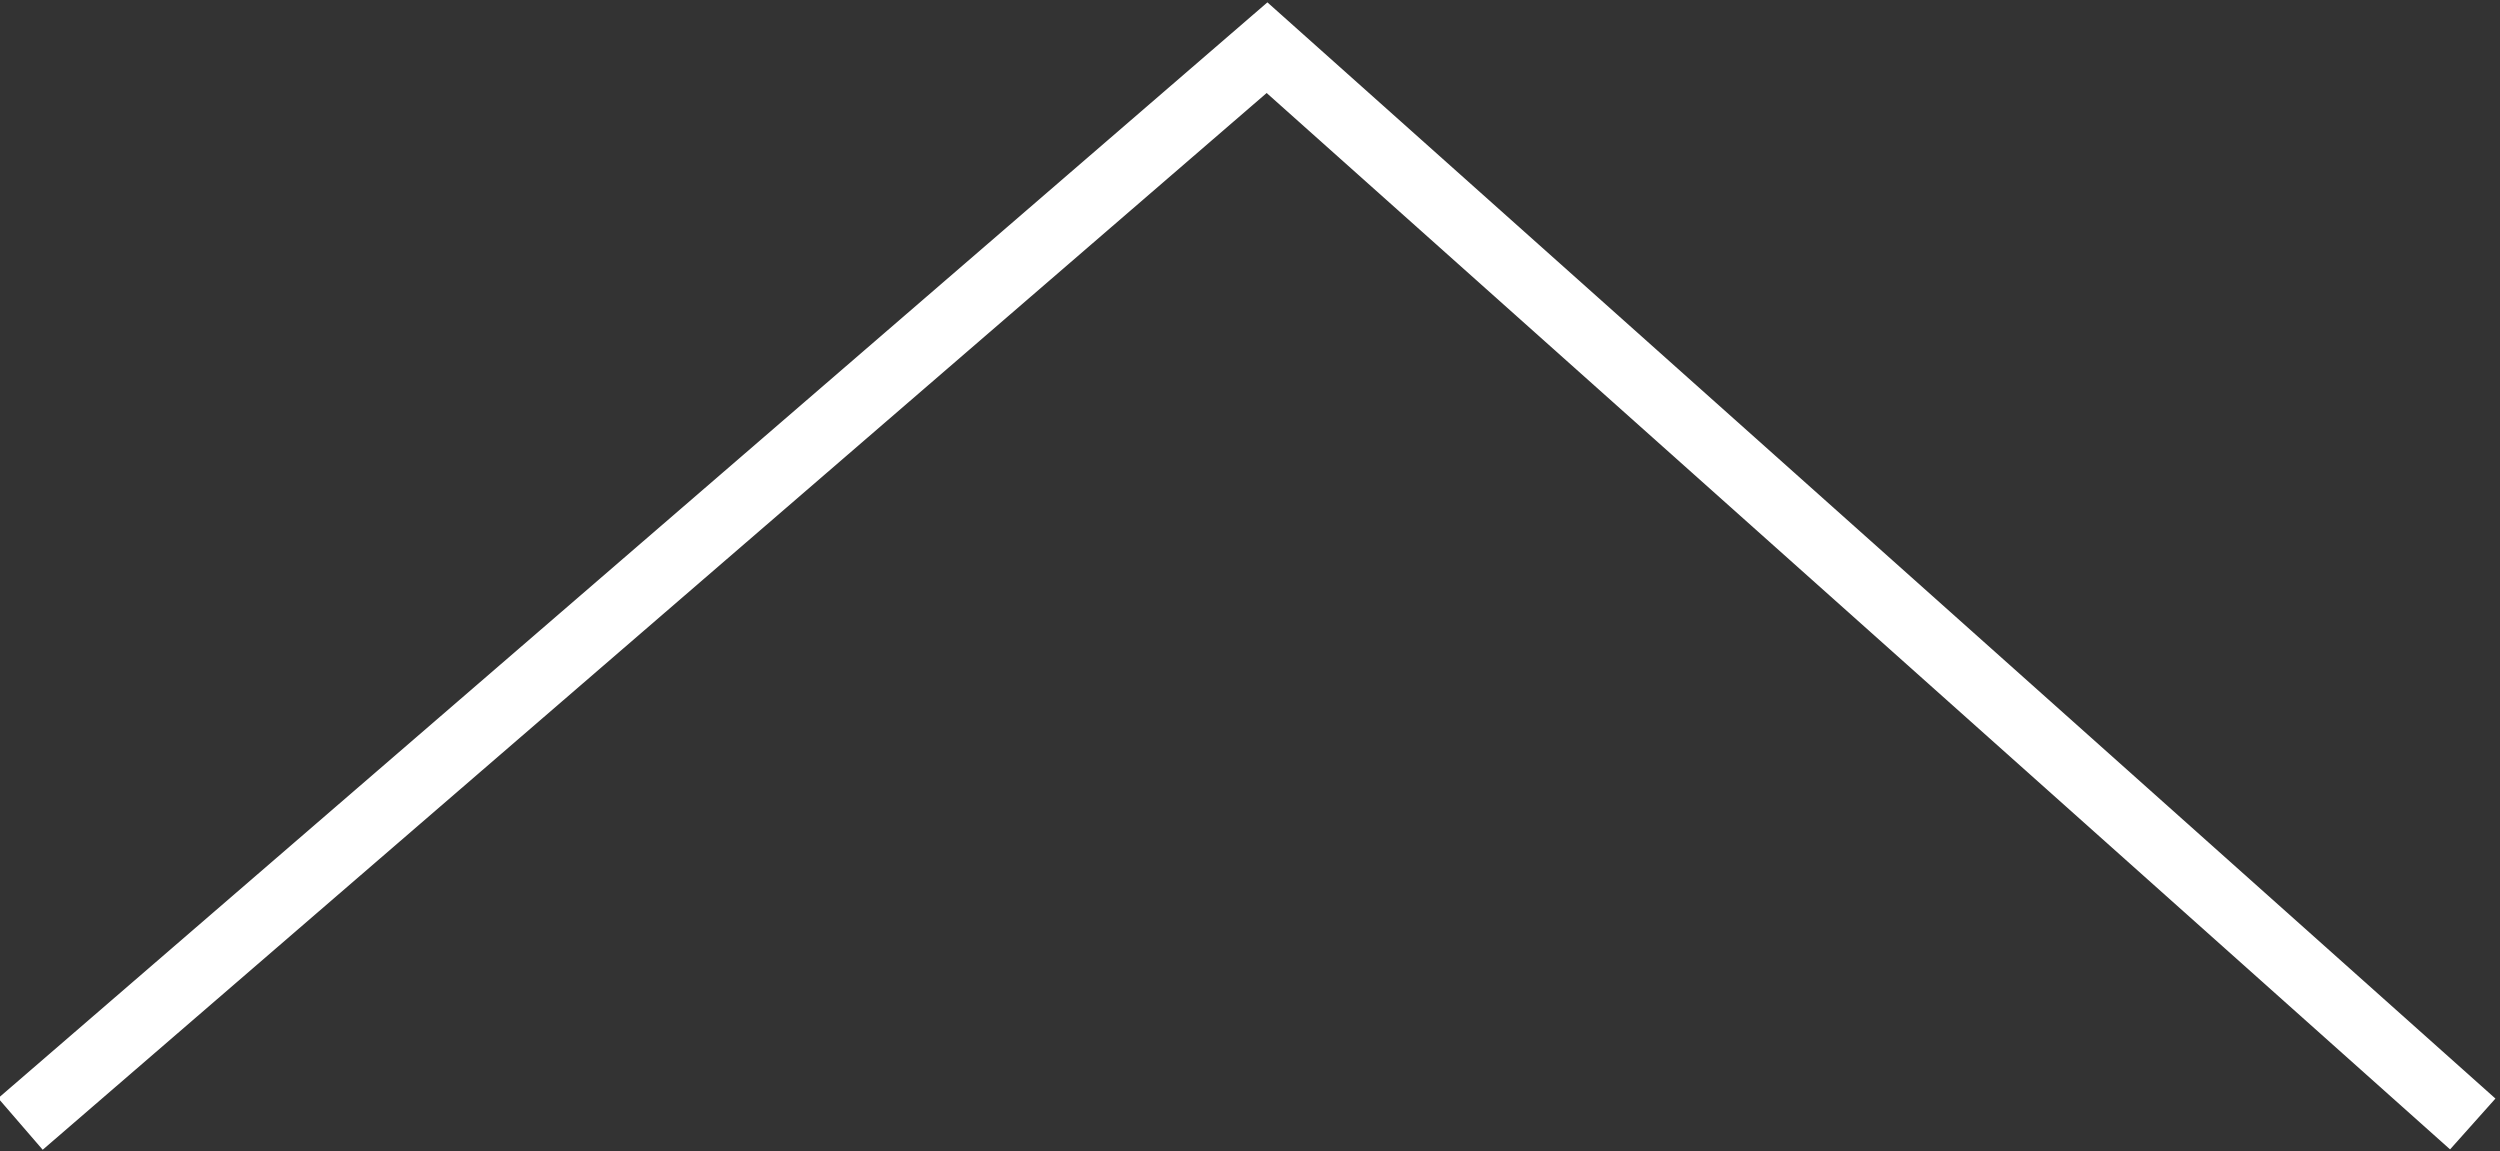 <!-- Generator: Adobe Illustrator 24.3.0, SVG Export Plug-In  -->
<svg version="1.1" xmlns="http://www.w3.org/2000/svg" xmlns:xlink="http://www.w3.org/1999/xlink" x="0px" y="0px" width="36.7px"
	 height="16.9px" viewBox="0 0 36.7 16.9" style="overflow:visible;enable-background:new 0 0 36.7 16.9;" xml:space="preserve">
<rect x="0" y="0" width="36.7" height="16.9" fill="#333333" stroke="none"/>
<style type="text/css">
	.st0{fill:none;stroke:#FFFFFF;stroke-miterlimit:10;}
</style>
<defs>
</defs>
<polyline class="st0" points="36.3,16.5 18.6,0.7 0.3,16.5 "/>
</svg>
